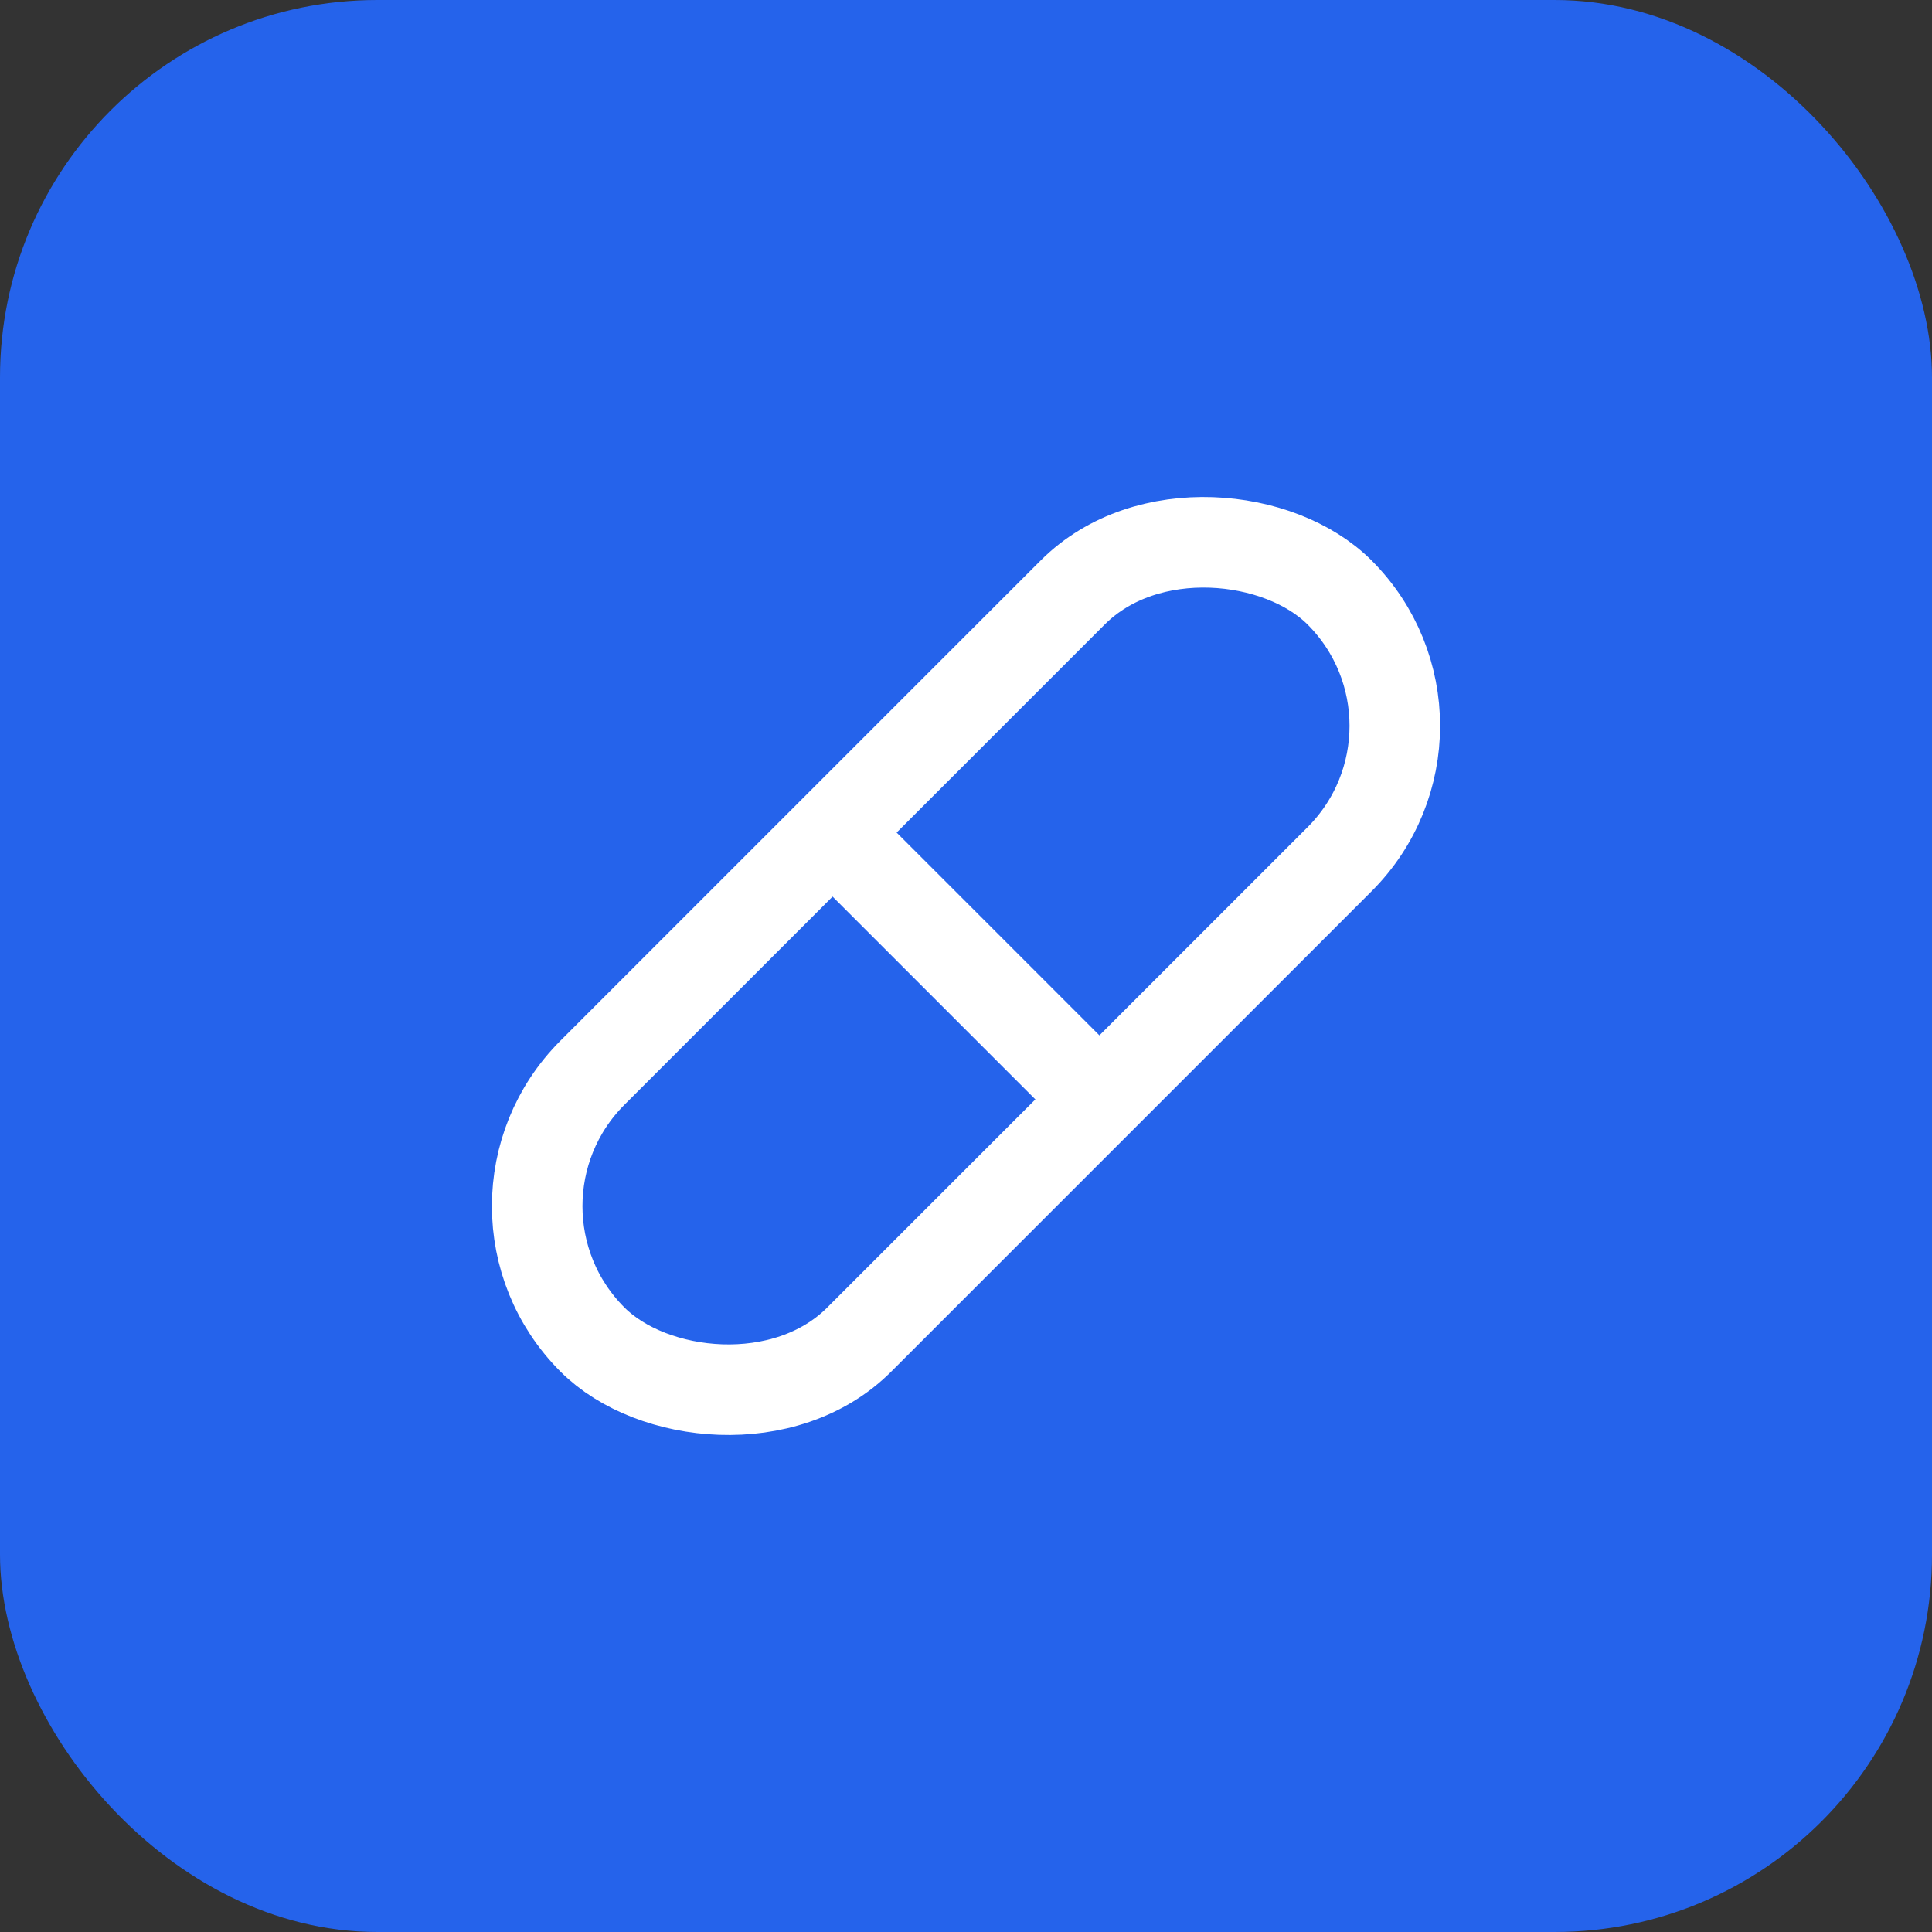 <svg xmlns="http://www.w3.org/2000/svg" width="512" height="512" viewBox="0 0 512 512">
  <rect x="0" y="0" width="512" height="512" fill="#333333" stroke="none"/>
  <rect width="512" height="512" rx="100" fill="#2563EB"/>
  <g transform="translate(256, 256) rotate(-45)">
    <rect x="-140" y="-50" width="280" height="100" rx="50" fill="none" stroke="white" stroke-width="24"/>
    <line x1="0" y1="-50" x2="0" y2="50" stroke="white" stroke-width="24"/>
  </g>
</svg>
